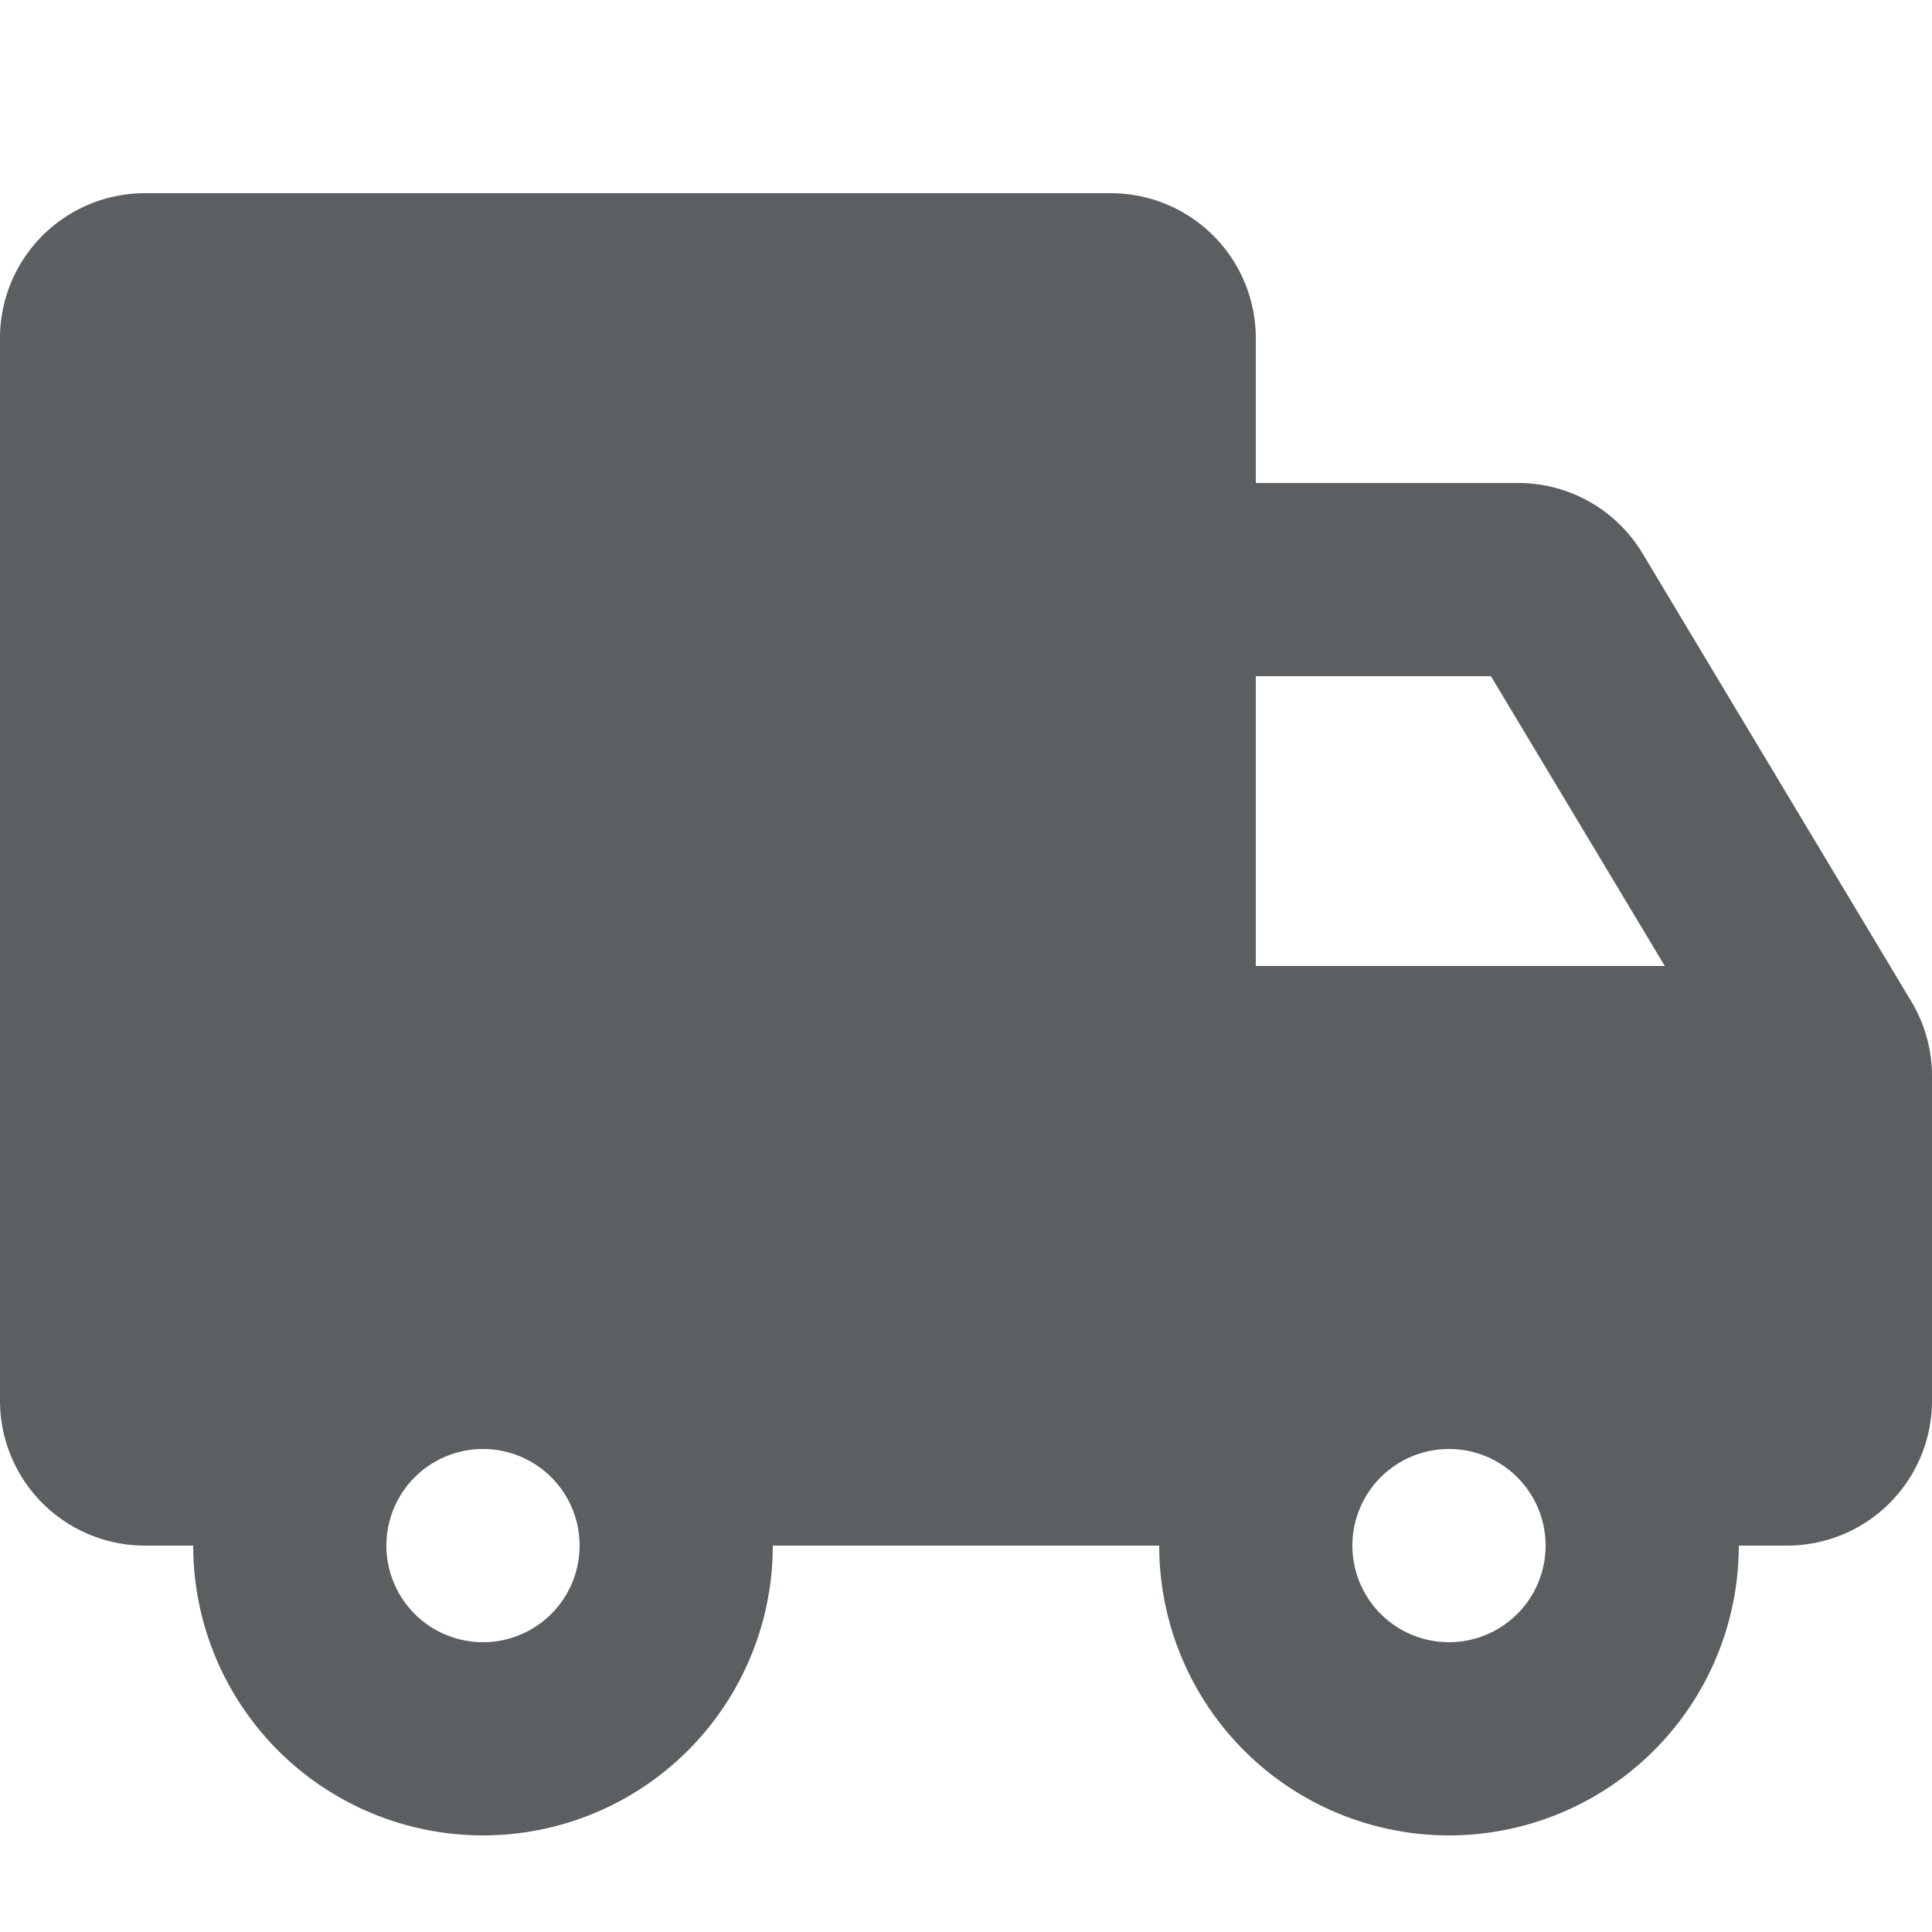 <svg xmlns="http://www.w3.org/2000/svg" viewBox="0 0 20 20"><path fill="#5C5F62" d="M1.5 2A1.5 1.5 0 000 3.5v11A1.5 1.5 0 001.5 16H2a3 3 0 106 0h4a3 3 0 106 0h.5a1.5 1.5 0 001.5-1.5v-3.361a1.5 1.5 0 00-.214-.772l-2.783-4.639A1.5 1.5 0 0015.717 5H13V3.5A1.5 1.5 0 0011.5 2h-10zM15 17a1 1 0 110-2 1 1 0 010 2zM4 16a1 1 0 102 0 1 1 0 00-2 0zm13.234-6H13V7h2.434l1.8 3z" fill-rule="evenodd"></path></svg>
